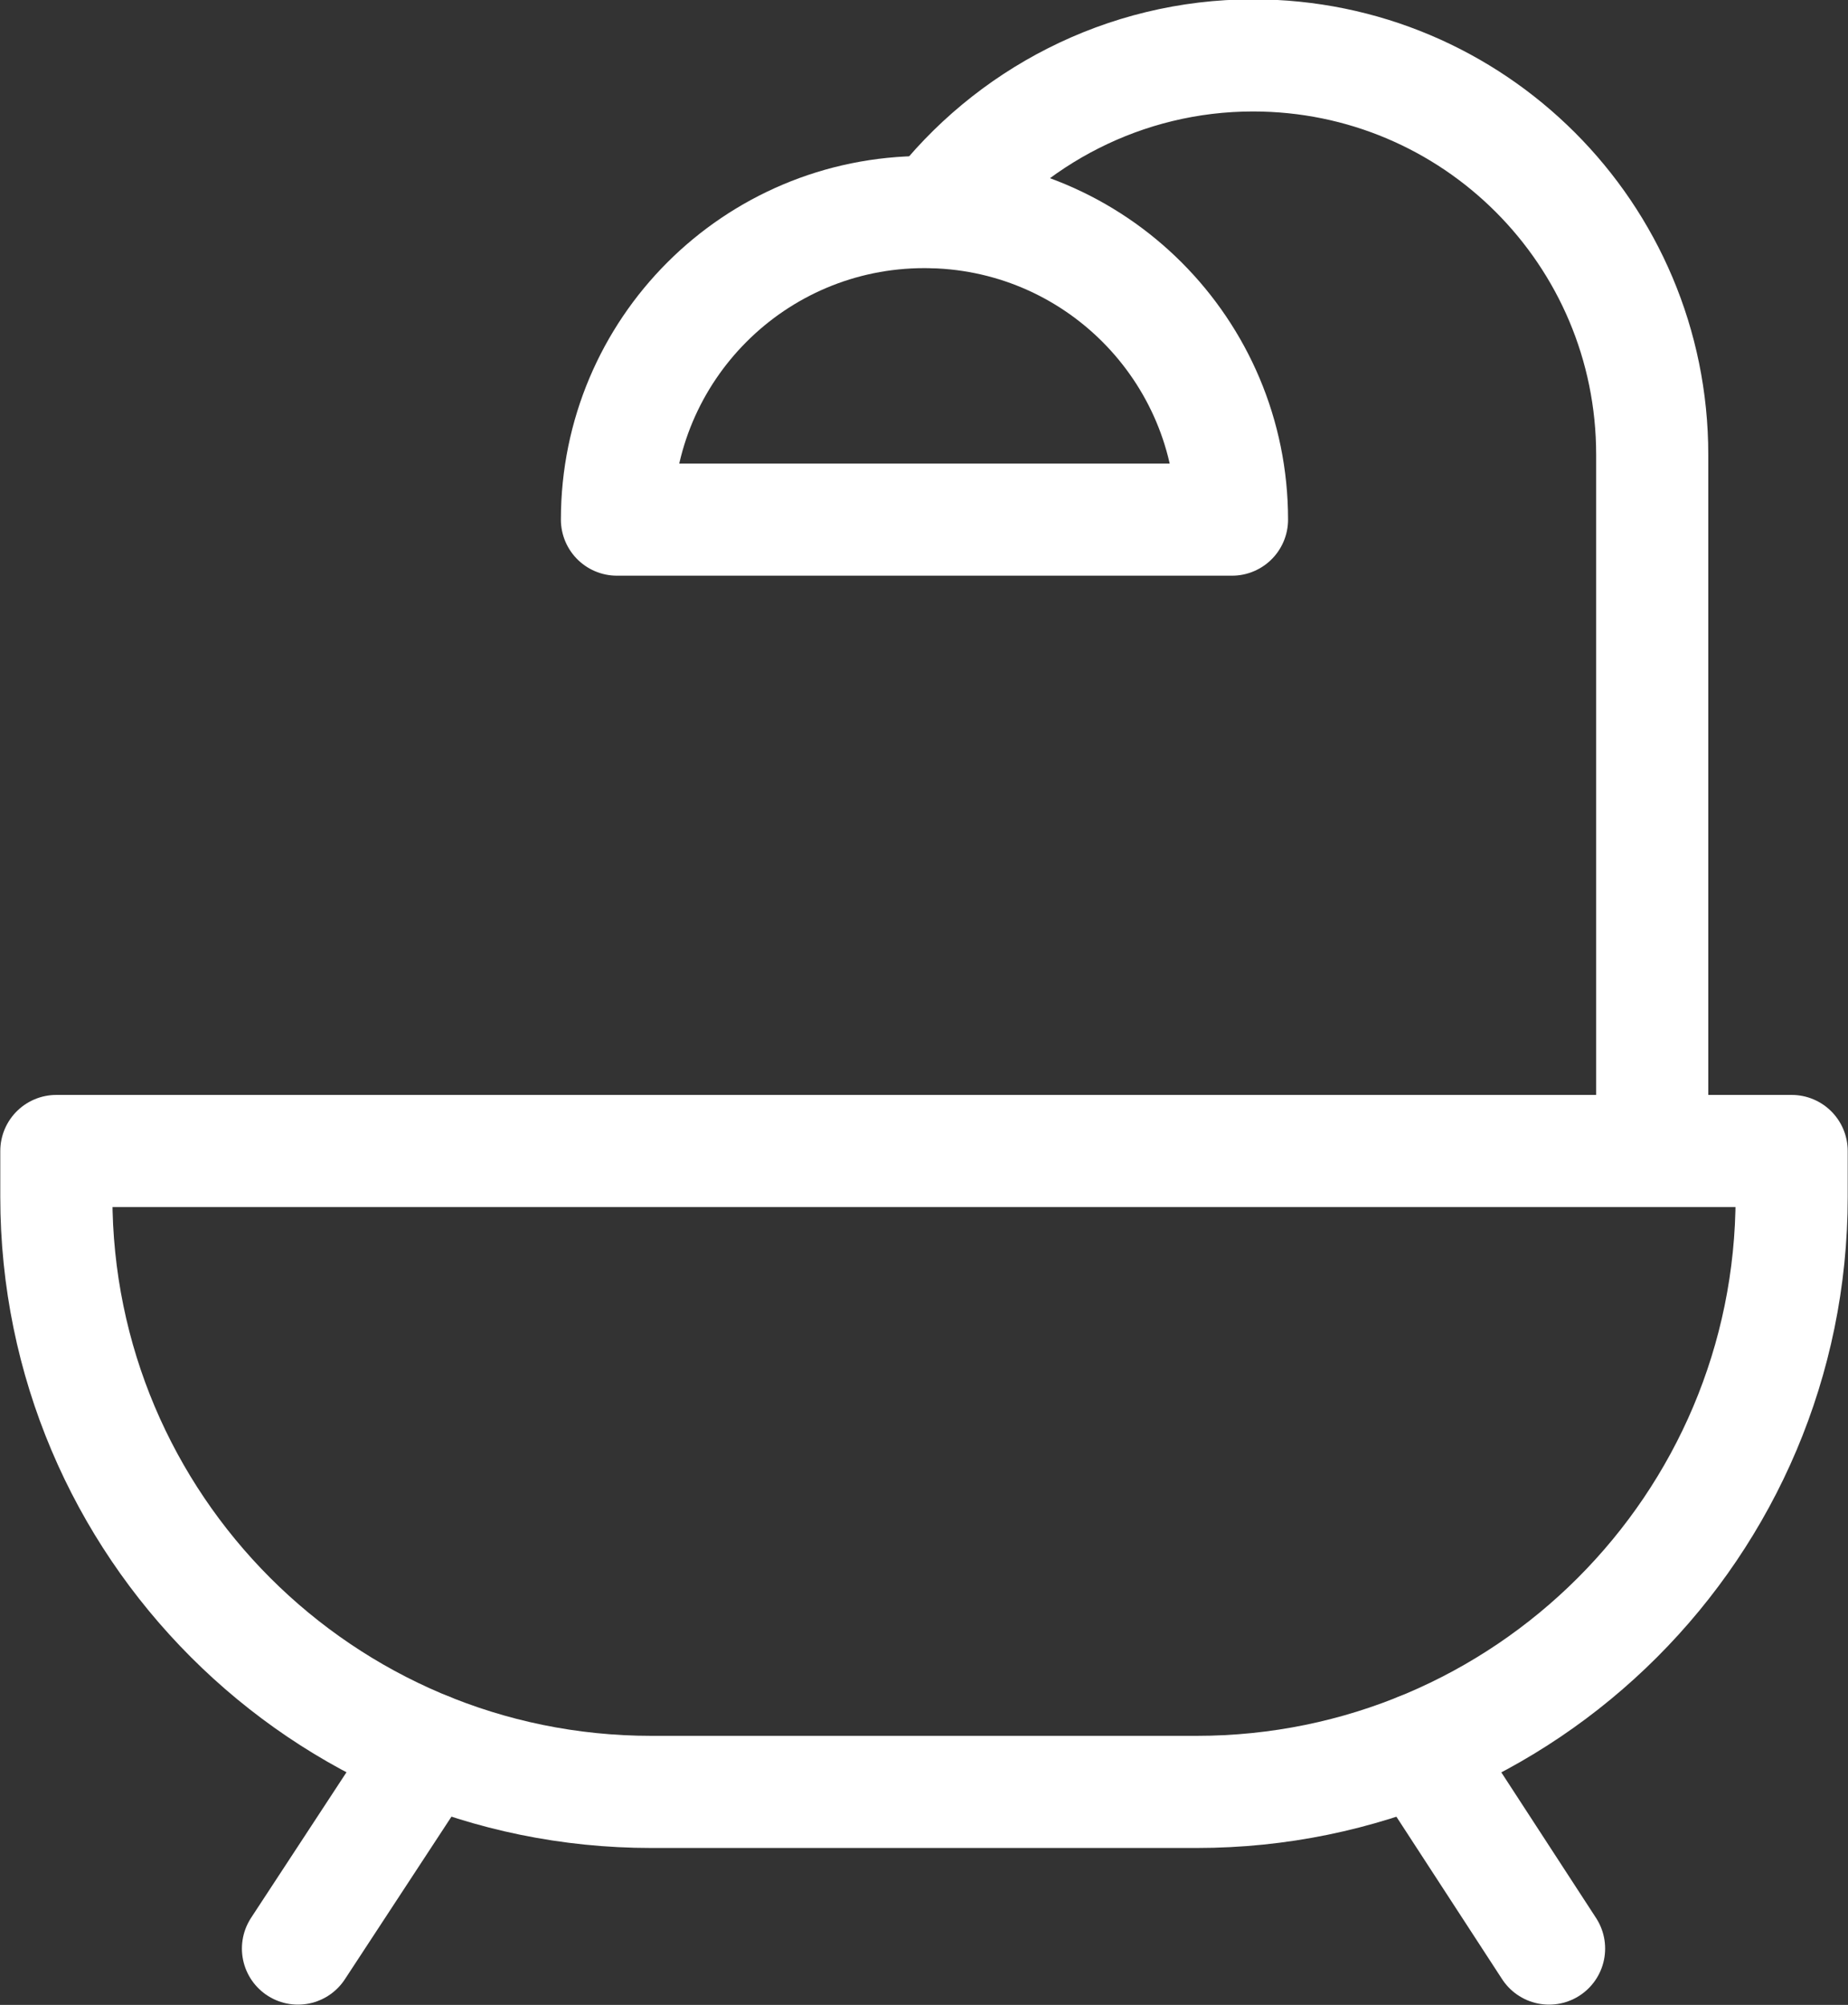 <?xml version="1.0" encoding="utf-8"?>
<!-- Generator: Adobe Illustrator 26.4.1, SVG Export Plug-In . SVG Version: 6.00 Build 0)  -->
<svg version="1.1" id="Layer_1" xmlns="http://www.w3.org/2000/svg" xmlns:xlink="http://www.w3.org/1999/xlink" x="0px" y="0px"
	 viewBox="0 0 19.35 20.99" style="enable-background:new 0 0 19.35 20.99;" xml:space="preserve">
<rect x="0" y="0" width="19.35" height="20.99" fill="#333333" stroke="none"/>
<style type="text/css">
	.st0{fill:none;stroke:#FFFFFF;stroke-width:1.174;stroke-linecap:round;stroke-linejoin:round;stroke-miterlimit:10;}
</style>
<g>
	<path class="st0" d="M12.53,18.76H6.82c-3.44,0-6.23-2.79-6.23-6.23v-0.48h18.17v0.48C18.76,15.97,15.97,18.76,12.53,18.76z"/>
	<path class="st0" d="M6.46,5.44c0-1.78,1.44-3.22,3.22-3.22c1.78,0,3.22,1.44,3.22,3.22H6.46z"/>
	<line class="st0" x1="16.22" y1="20.4" x2="14.86" y2="18.31"/>
	<line class="st0" x1="3.12" y1="20.4" x2="4.49" y2="18.31"/>
	<path class="st0" d="M9.8,2.22c0.76-0.99,1.97-1.64,3.32-1.64c2.31,0,4.18,1.87,4.18,4.18v7.28"/>
</g>
</svg>
